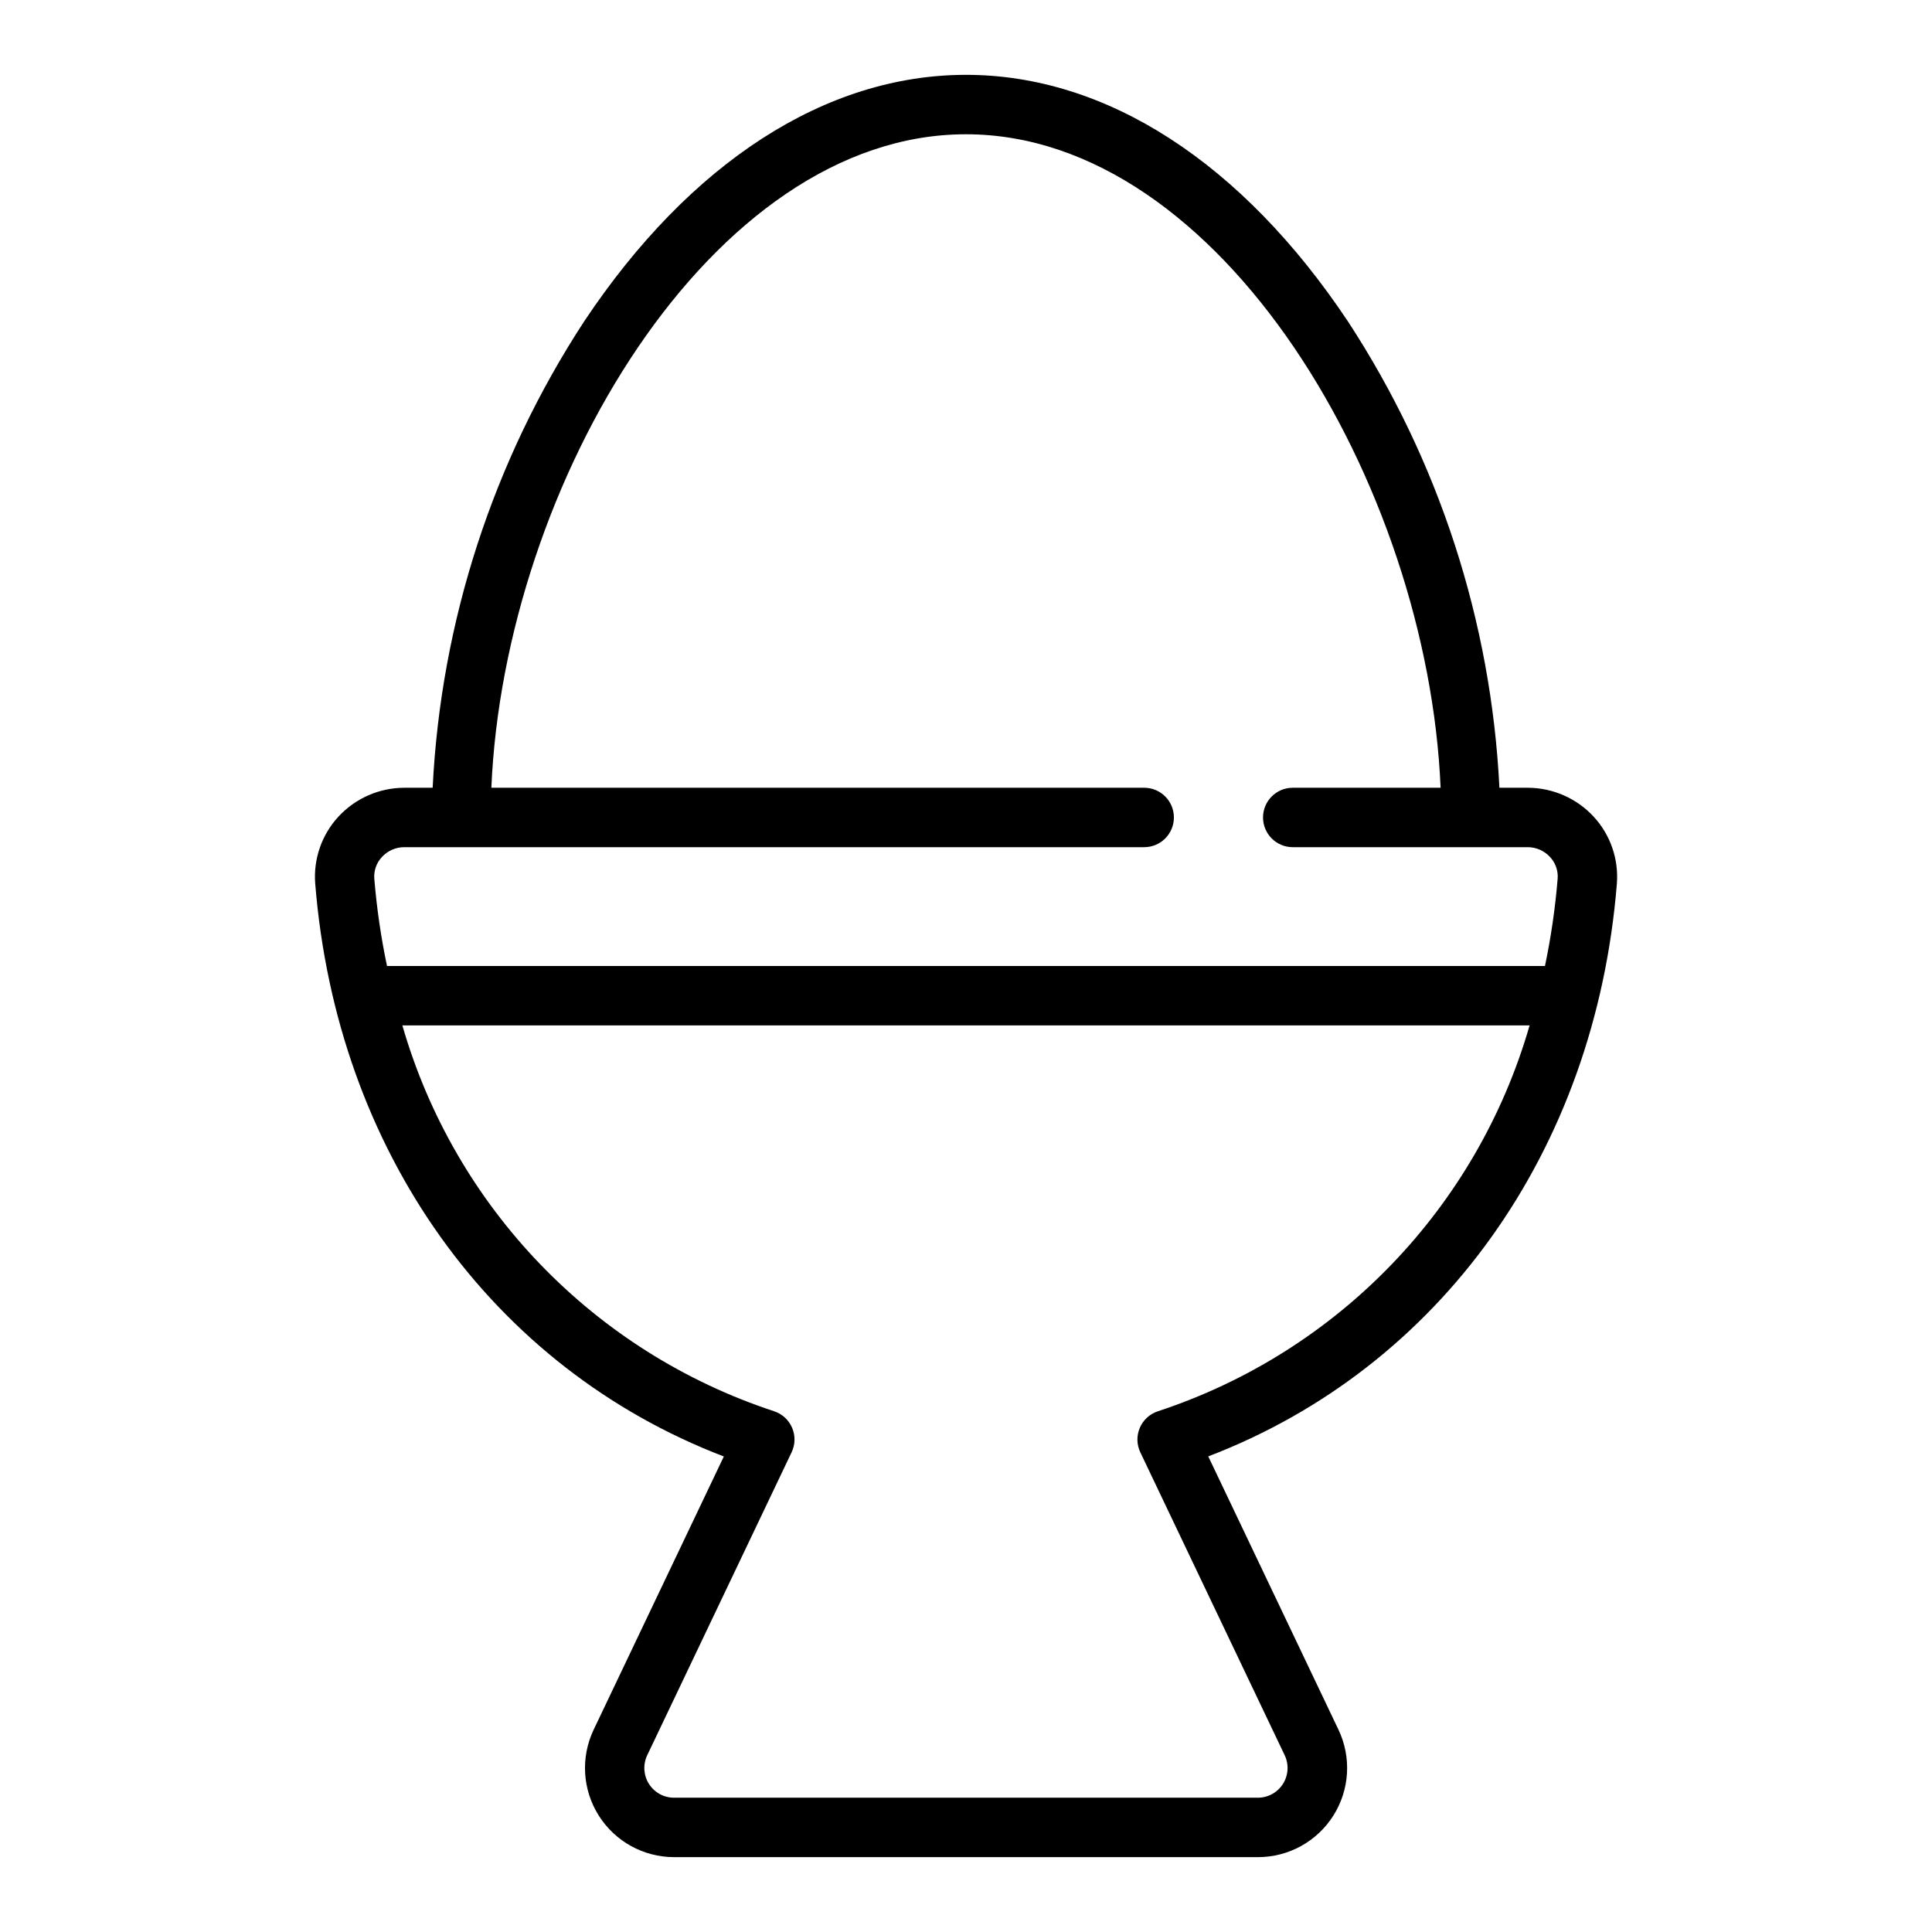 <?xml version="1.0" encoding="UTF-8"?>
<!-- Uploaded to: SVG Repo, www.svgrepo.com, Generator: SVG Repo Mixer Tools -->
<svg fill="#000000" width="800px" height="800px" version="1.1" viewBox="144 144 512 512" xmlns="http://www.w3.org/2000/svg">
 <path d="m572.49 378.15c0.5-6.508-1.73-12.934-6.156-17.734-4.504-4.867-10.832-7.641-17.461-7.652h-7.512c-2.172-44.031-16.031-86.688-40.145-123.59-28.105-42.133-64.039-65.34-101.22-65.34s-73.117 23.207-101.19 65.336v0.004c-24.117 36.902-37.973 79.559-40.148 123.59h-7.512c-6.629 0.012-12.957 2.785-17.457 7.652-4.43 4.801-6.66 11.227-6.156 17.734 5.699 70.941 46.887 128.31 108.29 151.83l-34.504 72.422c-3.477 7.312-2.965 15.891 1.352 22.738 4.316 6.844 11.84 11.004 19.934 11.02h154.78c8.109 0 15.648-4.16 19.973-11.012 4.328-6.856 4.836-15.449 1.348-22.77l-34.504-72.422c61.402-23.496 102.59-80.859 108.29-151.8zm-329.29-1.258h-0.004c-0.176-2.133 0.562-4.238 2.031-5.793 1.516-1.645 3.652-2.586 5.887-2.59h196.11c4.348 0 7.871-3.527 7.871-7.875 0-4.348-3.523-7.871-7.871-7.871h-173.01c3.418-80.293 58.23-173.18 125.78-173.18 67.547 0 122.36 92.891 125.78 173.18h-39.188c-4.348 0-7.871 3.523-7.871 7.871 0 4.348 3.523 7.875 7.871 7.875h62.285c2.238 0.004 4.371 0.945 5.887 2.59 1.469 1.555 2.207 3.66 2.031 5.793-0.637 7.766-1.758 15.48-3.359 23.105h-306.87c-1.605-7.625-2.727-15.34-3.363-23.105zm207.71 141.09c-2.164 0.688-3.926 2.281-4.832 4.367-0.906 2.086-0.867 4.457 0.109 6.512l38.266 80.293c1.16 2.438 0.992 5.297-0.445 7.578-1.438 2.285-3.941 3.672-6.641 3.68h-154.76c-2.699-0.008-5.203-1.395-6.641-3.68-1.438-2.281-1.605-5.141-0.445-7.578l38.266-80.293c0.977-2.047 1.023-4.418 0.125-6.5-0.895-2.086-2.648-3.68-4.809-4.379-47.707-15.711-84.566-53.98-98.473-102.24h298.73c-13.902 48.258-50.75 86.527-98.449 102.24z"/>
</svg>